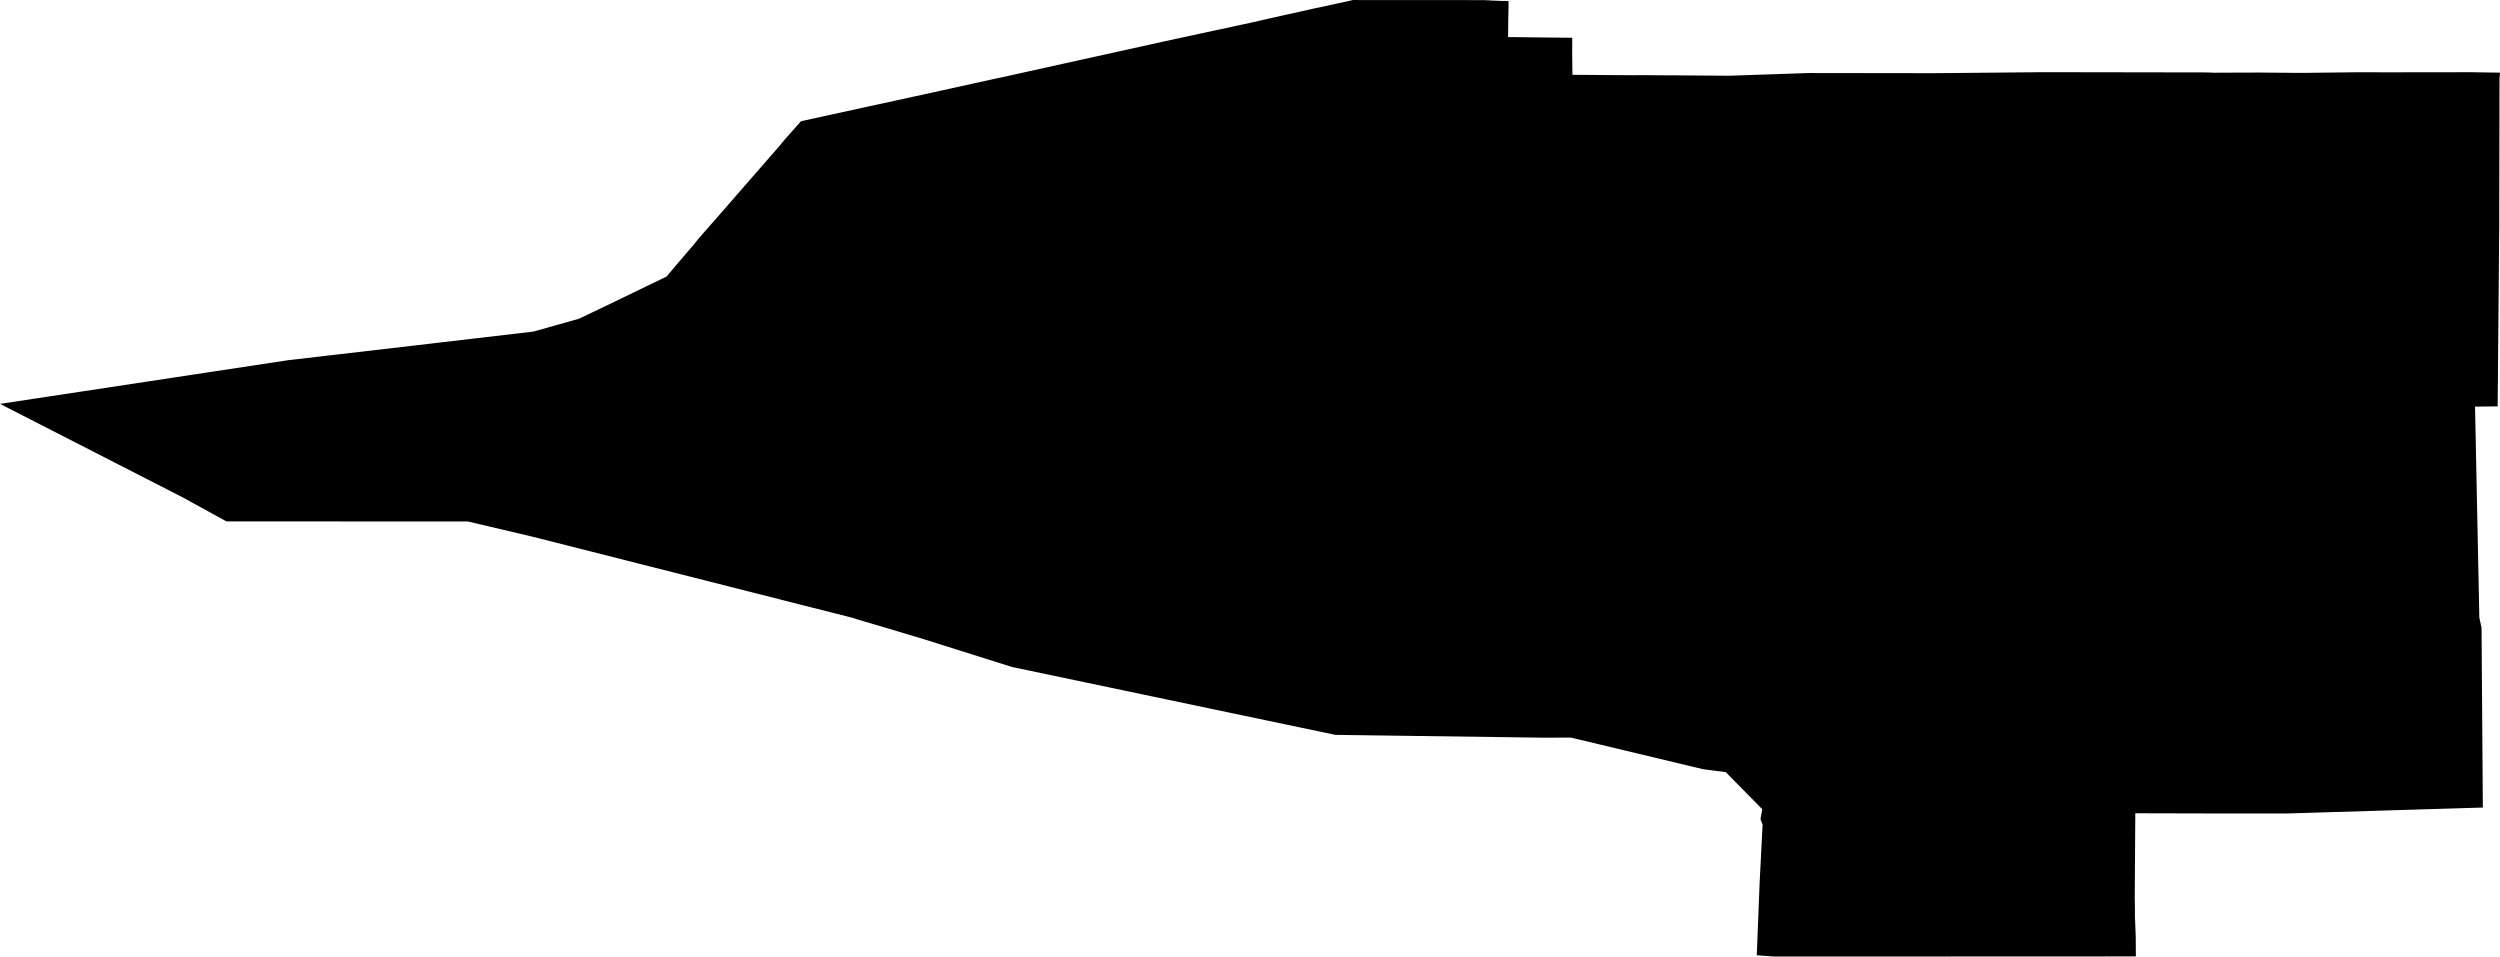 <svg width="1024" height="391.794" class="wof-locality" edtf:cessation="" edtf:inception="" id="wof-%!s(int64=85915707)" mz:is_ceased="-1" mz:is_current="1" mz:is_deprecated="-1" mz:is_superseded="0" mz:is_superseding="0" mz:latitude="61.195429" mz:longitude="-149.358257" mz:max_latitude="61.483938" mz:max_longitude="-148.460007" mz:min_latitude="60.733788" mz:min_longitude="-150.420615" mz:uri="https://data.whosonfirst.org/859/157/07/85915707.geojson" viewBox="0 0 1024.00 391.79" wof:belongsto="102191575,85633793,102085881,85688573" wof:country="US" wof:id="85915707" wof:lastmodified="1652217967" wof:name="Anchorage" wof:parent_id="102085881" wof:path="859/157/07/85915707.geojson" wof:placetype="locality" wof:repo="sfomuseum-data-whosonfirst" wof:superseded_by="" wof:supersedes="" xmlns="http://www.w3.org/2000/svg" xmlns:edtf="x-urn:namespaces#edtf" xmlns:mz="x-urn:namespaces#mz" xmlns:wof="x-urn:namespaces#wof"><path d="M87.403 210.625,74.655 203.625,68.519 200.486,67.805 200.12,64.862 198.614,61.205 196.743,61.135 196.707,60.923 196.599,60.852 196.563,48.682 190.337,44.543 188.219,28.234 179.875,14.117 172.652,12.171 171.657,0 165.43,15.257 163.118,61.025 156.18,76.281 153.867,78.615 153.513,85.616 152.452,87.95 152.098,89.714 151.83,95.006 151.029,96.77 150.761,96.8 150.757,96.889 150.743,96.918 150.738,117.95 147.55,121.162 147.176,170.027 141.485,194.183 138.658,218.521 135.808,218.831 135.72,219.682 135.481,227.973 133.143,228.882 132.888,231.61 132.119,232.518 131.862,234.864 131.201,237.144 130.558,238.526 129.9,238.706 129.814,242.531 127.984,243.388 127.575,244.949 126.829,245.037 126.787,245.301 126.66,245.389 126.618,245.46 126.584,245.673 126.483,245.743 126.448,245.76 126.44,245.81 126.417,245.826 126.409,247.564 125.578,250.417 124.214,251.801 123.543,252.558 123.177,254.829 122.078,255.585 121.711,260.922 119.126,264.626 117.332,267.22 116.076,273.013 113.281,277.097 108.433,283.561 100.884,283.899 100.549,285.85 98.06,286.441 97.377,288.179 95.366,293.067 89.828,293.08 89.814,293.117 89.77,293.129 89.756,295.929 86.544,304.328 76.909,307.127 73.697,309.589 70.873,316.975 62.4,319.437 59.576,321.389 57.204,326.471 51.473,328.096 49.639,352.887 44.23,357.155 43.299,360.264 42.621,367.64 41.011,375.208 39.361,378.758 38.586,397.902 34.371,405.467 32.705,408.444 32.061,414.403 30.771,417.372 30.113,420.346 29.454,421.993 29.09,426.936 27.995,428.582 27.63,436.361 25.906,442.473 24.553,444.852 24.032,445.376 23.917,446.945 23.569,447.468 23.453,449.488 23.007,455.548 21.667,457.568 21.219,462.165 20.203,475.956 17.153,477.513 16.809,480.557 16.152,481.28 15.997,482.002 15.84,483.646 15.486,485.425 15.102,488.848 14.363,492.425 13.591,492.913 13.486,496.002 12.82,496.279 12.76,497.11 12.581,497.387 12.521,499.238 12.122,504.792 10.924,506.643 10.524,508.944 10.027,512.35 9.292,515.836 8.502,518.13 7.982,519.419 7.69,523.285 6.813,524.574 6.52,526.645 6.062,532.858 4.689,534.929 4.231,534.966 4.223,535.077 4.198,535.114 4.19,535.885 4.014,538.199 3.487,538.97 3.311,539.287 3.249,540.238 3.064,540.555 3.002,542.823 2.507,549.627 1.023,551.895 0.528,552.151 0.472,552.92 0.305,553.006 0.286,553.176 0.249,554.004 0.055,554.237 0,556.547 0.016,557.397 0.021,558.577 0.021,562.114 0.022,563.294 0.022,566.383 0.023,575.651 0.025,578.74 0.025,582.881 0.027,595.3 0.031,599.438 0.032,600.65 0.037,601.624 0.038,603.809 0.044,604.283 0.046,604.652 0.046,605.494 0.049,606.351 0.052,608.475 0.058,608.681 0.108,608.916 0.106,609.771 0.098,609.895 0.118,610.243 0.174,610.276 0.179,610.403 0.196,610.532 0.202,610.917 0.216,611.045 0.221,611.735 0.248,613.806 0.327,614.4 0.349,614.495 0.363,614.524 0.367,614.609 0.38,614.637 0.383,614.657 0.382,614.716 0.377,614.735 0.374,614.753 0.373,614.805 0.369,614.823 0.367,614.986 0.369,615.084 0.371,615.103 0.371,615.867 0.383,616.127 0.386,616.609 0.394,617.896 0.415,617.888 0.573,617.871 0.87,617.873 1.054,617.877 1.244,617.879 1.4,617.886 1.745,617.887 1.811,617.888 1.873,617.891 2,617.893 2.103,617.899 2.407,617.9 2.506,617.881 3.451,617.82 6.283,617.799 7.228,617.798 7.261,617.797 7.328,617.789 7.632,617.786 7.732,617.785 7.759,617.783 7.838,617.783 7.865,617.769 9.249,617.726 13.401,617.71 14.785,617.671 15.184,620.108 15.211,628.623 15.304,631.461 15.334,635.334 15.374,643.945 15.461,643.995 15.461,643.995 15.529,643.982 18.418,643.964 22.291,643.983 23.854,644.041 28.541,644.061 30.104,644.061 30.145,644.063 30.269,644.063 30.309,644.064 30.344,644.065 30.449,644.065 30.484,644.068 30.634,647.109 30.656,647.749 30.661,656.922 30.728,659.242 30.745,663.073 30.773,664.295 30.78,667.96 30.801,668.788 30.805,669.181 30.801,669.896 30.796,672.042 30.777,672.757 30.771,673.685 30.779,674.08 30.784,678.048 30.82,679.37 30.832,680.76 30.838,684.93 30.857,686.32 30.862,688.09 30.876,690.51 30.893,693.398 30.916,695.167 30.928,704.329 30.991,708.316 31.018,714.039 30.822,731.799 30.22,740.954 29.91,751.181 29.923,781.859 29.964,792.085 29.977,793.248 29.966,800.561 29.9,825.988 29.666,834.463 29.589,835.029 29.583,836.724 29.564,836.949 29.561,837.288 29.561,849.74 29.581,850.464 29.582,858.817 29.595,865.411 29.605,875.819 29.622,887.093 29.641,891.207 29.648,899.543 29.66,899.596 29.661,899.753 29.661,899.805 29.661,900.669 29.663,903.261 29.667,903.977 29.667,904.124 29.673,906.791 29.782,909.753 29.769,911.906 29.76,913.971 29.752,918.196 29.731,918.712 29.733,919.228 29.735,925.478 29.714,932.016 29.771,935.257 29.794,937.528 29.809,940.113 29.846,943.039 29.831,943.082 29.857,943.493 29.851,944.728 29.835,945.139 29.828,949.439 29.78,962.341 29.634,966.641 29.584,968.734 29.592,969.761 29.595,970.826 29.599,977.232 29.622,979.121 29.619,982.242 29.614,988.209 29.607,1006.108 29.586,1012.074 29.578,1014.459 29.613,1021.615 29.718,1024 29.753,1023.957 30.304,1023.823 31.954,1023.808 32.147,1023.798 32.504,1023.783 41.308,1023.779 43.764,1023.759 54.173,1023.734 67.038,1023.727 70.696,1023.726 71.541,1023.724 72.387,1023.719 75.319,1023.718 75.804,1023.717 76.29,1023.714 77.539,1023.7 83.142,1023.683 88.791,1023.694 91.377,1023.648 96.937,1023.622 100.114,1023.612 101.245,1023.549 108.45,1023.477 116.656,1023.324 134.066,1023.313 135.212,1023.268 140.298,1023.223 145.382,1023.22 145.73,1023.217 146.077,1023.209 147.052,1023.187 149.597,1023.145 154.502,1023.094 160.478,1023.079 162.241,1023.043 166.455,1013.774 166.546,1013.806 168.116,1014.397 197.094,1014.469 200.627,1014.543 204.279,1014.69 211.464,1014.708 212.344,1014.762 214.986,1014.78 215.866,1014.948 224.132,1015.084 230.804,1015.387 245.742,1015.404 246.551,1015.421 247.371,1015.438 248.19,1015.453 248.928,1015.535 252.974,1015.888 254.583,1016.164 255.839,1016.441 257.096,1016.453 258.786,1016.458 259.471,1016.475 261.846,1016.49 263.856,1016.501 265.545,1016.503 265.726,1016.507 266.266,1016.507 266.445,1016.531 269.758,1016.602 279.695,1016.625 283.007,1016.636 284.42,1016.64 285.114,1016.656 287.221,1016.656 287.227,1016.666 288.657,1016.666 288.723,1016.671 289.396,1016.675 290.069,1016.691 292.196,1016.697 292.937,1016.702 293.679,1016.708 294.463,1016.709 294.715,1016.711 294.966,1016.766 302.414,1016.784 304.913,1016.802 307.412,1016.826 310.528,1016.848 313.646,1016.877 317.615,1016.892 319.698,1016.932 325.125,1016.955 328.246,1016.973 330.769,1003.113 331.186,1003.036 331.188,994.202 331.454,991.641 331.531,991.072 331.548,990.954 331.551,990.835 331.556,990.76 331.558,990.684 331.56,989.367 331.6,975.86 332.011,974.231 332.06,973.538 332.081,972.844 332.102,955.411 332.633,955.291 332.637,955.185 332.64,955.172 332.64,954.779 332.652,954.726 332.654,954.508 332.662,954.281 332.669,954.117 332.674,953.874 332.681,953.665 332.687,953.622 332.688,953.457 332.693,953.401 332.695,953.234 332.703,953.178 332.705,953.177 332.704,950.569 332.781,947.466 332.874,940.058 333.1,936.678 333.202,917.821 333.202,910.407 333.2,906.606 333.191,904.959 333.187,903.313 333.183,899.016 333.173,898.059 333.171,883.496 333.134,883.395 333.134,877.187 333.12,874.618 333.114,874.611 334.247,874.602 335.512,874.587 337.8,874.573 340.088,874.481 354.28,874.463 356.974,874.456 358.199,874.447 359.322,874.44 360.446,874.409 365.054,874.391 367.747,874.395 368.036,874.405 368.696,874.449 371.542,874.464 372.49,874.467 373.139,874.477 375.083,874.479 375.731,874.486 375.909,874.487 375.928,874.516 376.513,874.525 376.708,874.584 378.233,874.593 378.45,874.617 379.066,874.641 379.682,874.642 379.715,874.76 382.76,874.793 383.608,874.805 385.258,874.828 388.613,874.829 388.737,874.839 390.179,874.85 391.745,873.779 391.746,872.708 391.747,867.17 391.75,854.599 391.758,852.29 391.759,849.982 391.761,844.284 391.764,844.13 391.765,840.367 391.767,836.449 391.77,834.821 391.771,834.064 391.771,831.679 391.773,829.936 391.774,828.307 391.775,828.162 391.775,827.726 391.775,827.581 391.775,827.47 391.775,820.569 391.772,813.669 391.778,808.957 391.779,807.56 391.779,807.006 391.779,805.055 391.779,798.881 391.781,791.707 391.782,784.534 391.782,747.493 391.79,731.665 391.793,727.473 391.794,727.342 391.794,726.806 391.791,726.401 391.762,726.387 391.761,723.294 391.538,723.153 391.528,723.139 391.528,722.605 391.489,722.055 391.448,721.405 391.401,720.755 391.354,719.573 391.267,719.575 391.21,719.596 390.661,719.773 386.123,719.828 384.717,719.91 382.657,720.756 361.335,721.366 349.371,721.484 347.06,721.943 338.28,721.947 338.206,721.967 337.819,721.93 337.721,721.323 336.131,721.12 335.601,721.086 335.522,721.602 332.675,721.825 331.441,716.432 325.968,714.34 323.845,713.132 322.619,711.924 321.393,710.356 319.803,706.877 316.273,701.463 315.563,697.517 315.045,694.958 314.433,689.437 313.113,689.064 313.023,687.943 312.755,687.57 312.666,679.5 310.736,655.289 304.944,647.219 303.013,645.353 302.566,643.481 302.118,639.65 302.129,637.731 302.134,632.092 302.15,621.162 302.003,571.453 301.331,554.884 301.107,549.328 301.033,546.999 301.001,532.965 298.056,527.527 296.914,526.587 296.717,523.769 296.125,522.829 295.928,518.132 294.942,504.041 291.985,499.343 290.998,498.721 290.868,496.854 290.476,496.232 290.345,492.656 289.595,481.927 287.343,478.351 286.592,455.277 281.75,414.525 273.199,400.523 268.781,391.524 265.939,386.783 264.442,380.161 262.351,368.682 258.888,364.232 257.564,363.195 257.256,360.083 256.33,359.375 256.12,359.045 256.022,357.06 255.439,351.374 253.767,351.111 253.682,349.162 253.045,348.905 252.981,348.132 252.785,348.015 252.755,347.874 252.719,347.294 252.572,342.948 251.47,329.907 248.164,325.559 247.061,324.449 246.78,321.117 245.935,320.006 245.653,317.201 244.942,308.785 242.808,305.979 242.097,298.43 240.183,275.78 234.44,268.23 232.526,266.88 232.184,262.828 231.156,261.477 230.814,256.518 229.557,241.639 225.784,236.68 224.526,234.261 223.914,227.005 222.074,224.587 221.461,223.669 221.228,220.915 220.53,219.997 220.297,219.839 220.257,219.705 220.223,219.682 220.217,219.108 220.072,218.827 220.001,218.535 219.926,217.213 219.615,213.247 218.681,211.925 218.369,206.187 217.017,191.652 213.591,188.901 213.59,183.006 213.589,165.218 213.584,145.947 213.579,111.851 213.57,108.889 213.569,101.476 213.567,94.062 213.565,92.757 213.565,87.403 210.625 Z"/></svg>